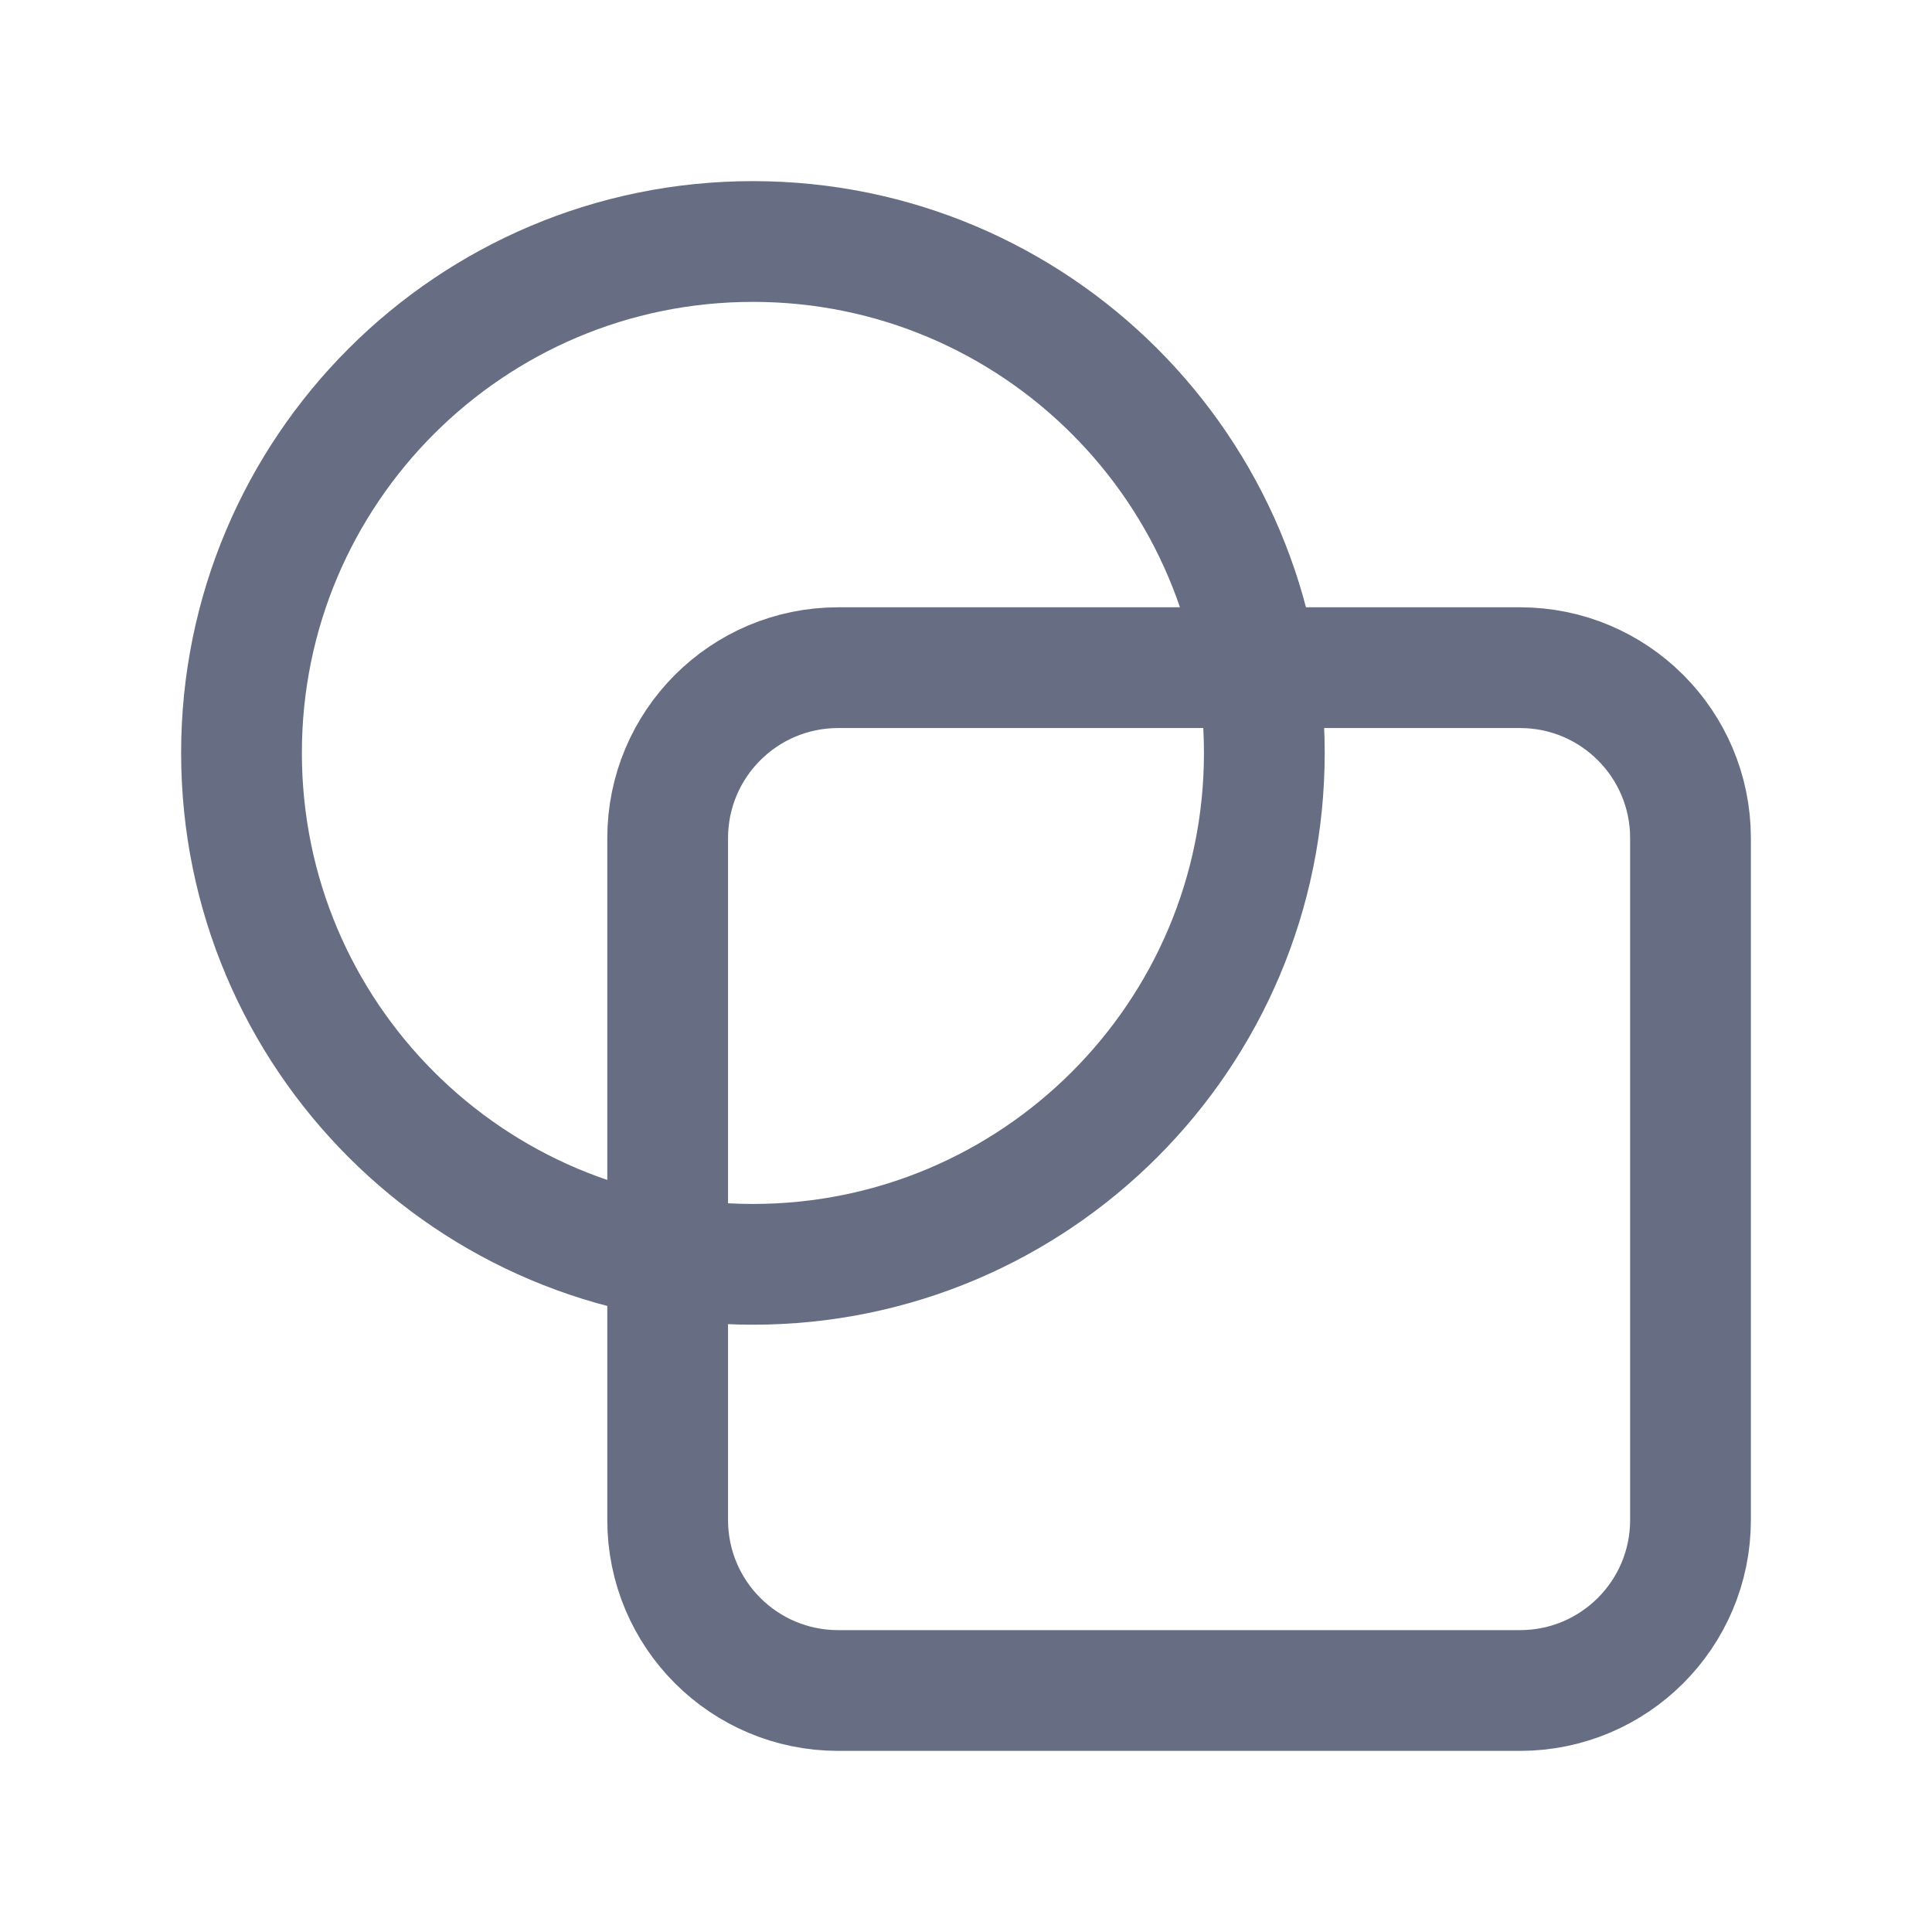 <svg width="24" height="24" viewBox="0 0 24 24" fill="none" xmlns="http://www.w3.org/2000/svg">
<g clip-path="url(#clip0_11441_179092)">
<path d="M18.882 8.294H10.412C9.242 8.294 8.294 9.242 8.294 10.412V18.882C8.294 20.052 9.242 21 10.412 21H18.882C20.052 21 21 20.052 21 18.882V10.412C21 9.242 20.052 8.294 18.882 8.294Z" stroke="#676E83" stroke-width="1.5" stroke-miterlimit="10"/>
<path d="M9.353 15.706C12.862 15.706 15.706 12.862 15.706 9.353C15.706 5.844 12.862 3 9.353 3C5.844 3 3 5.844 3 9.353C3 12.862 5.844 15.706 9.353 15.706Z" stroke="#676E83" stroke-width="1.5" stroke-miterlimit="10"/>
</g>
<defs>
<clipPath id="clip0_11441_179092">
<rect width="24" height="24" fill="white"/>
</clipPath>
</defs>
</svg>
